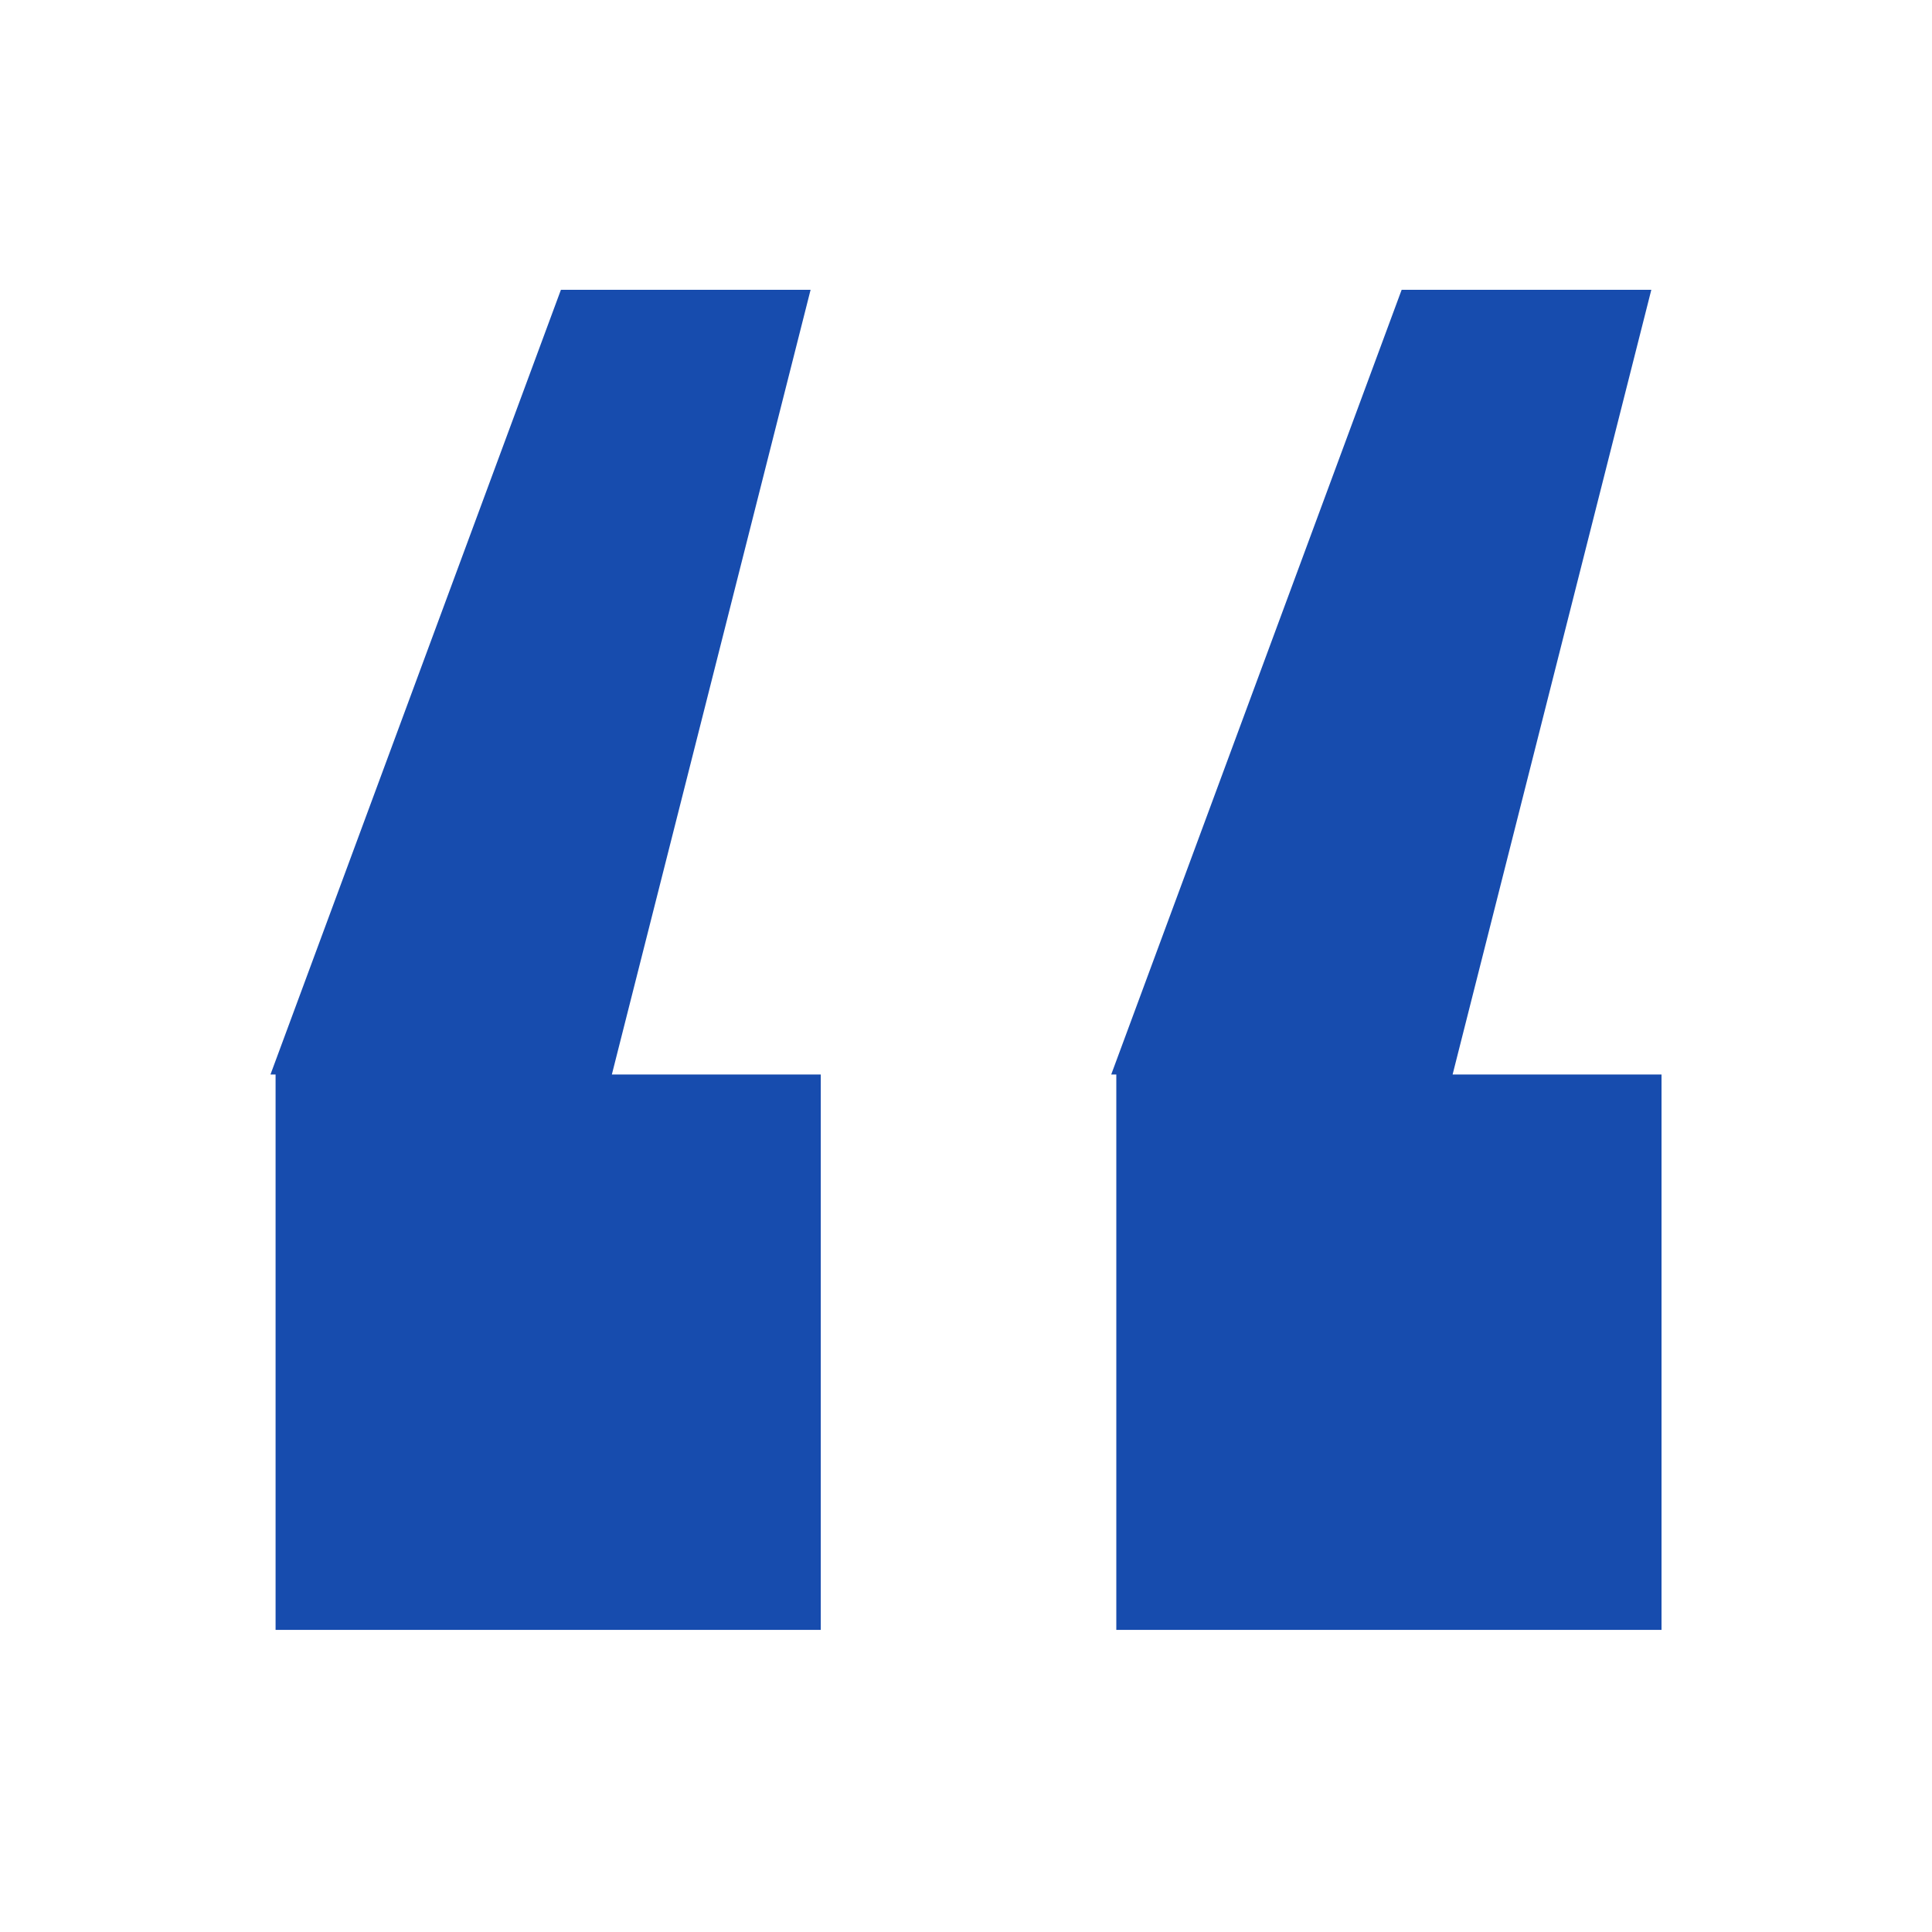 <?xml version="1.0" encoding="UTF-8"?> <svg xmlns="http://www.w3.org/2000/svg" width="100" height="100" viewBox="0 0 100 100" fill="none"><path d="M14 55.615L29.033 15H41.956L31.67 55.615H42.483V84.363H14.264V55.615H14ZM57.517 55.615L72.549 15H85.472L75.187 55.615H86V84.363H57.78V55.615H57.517Z" fill="#174CAE"></path></svg> 